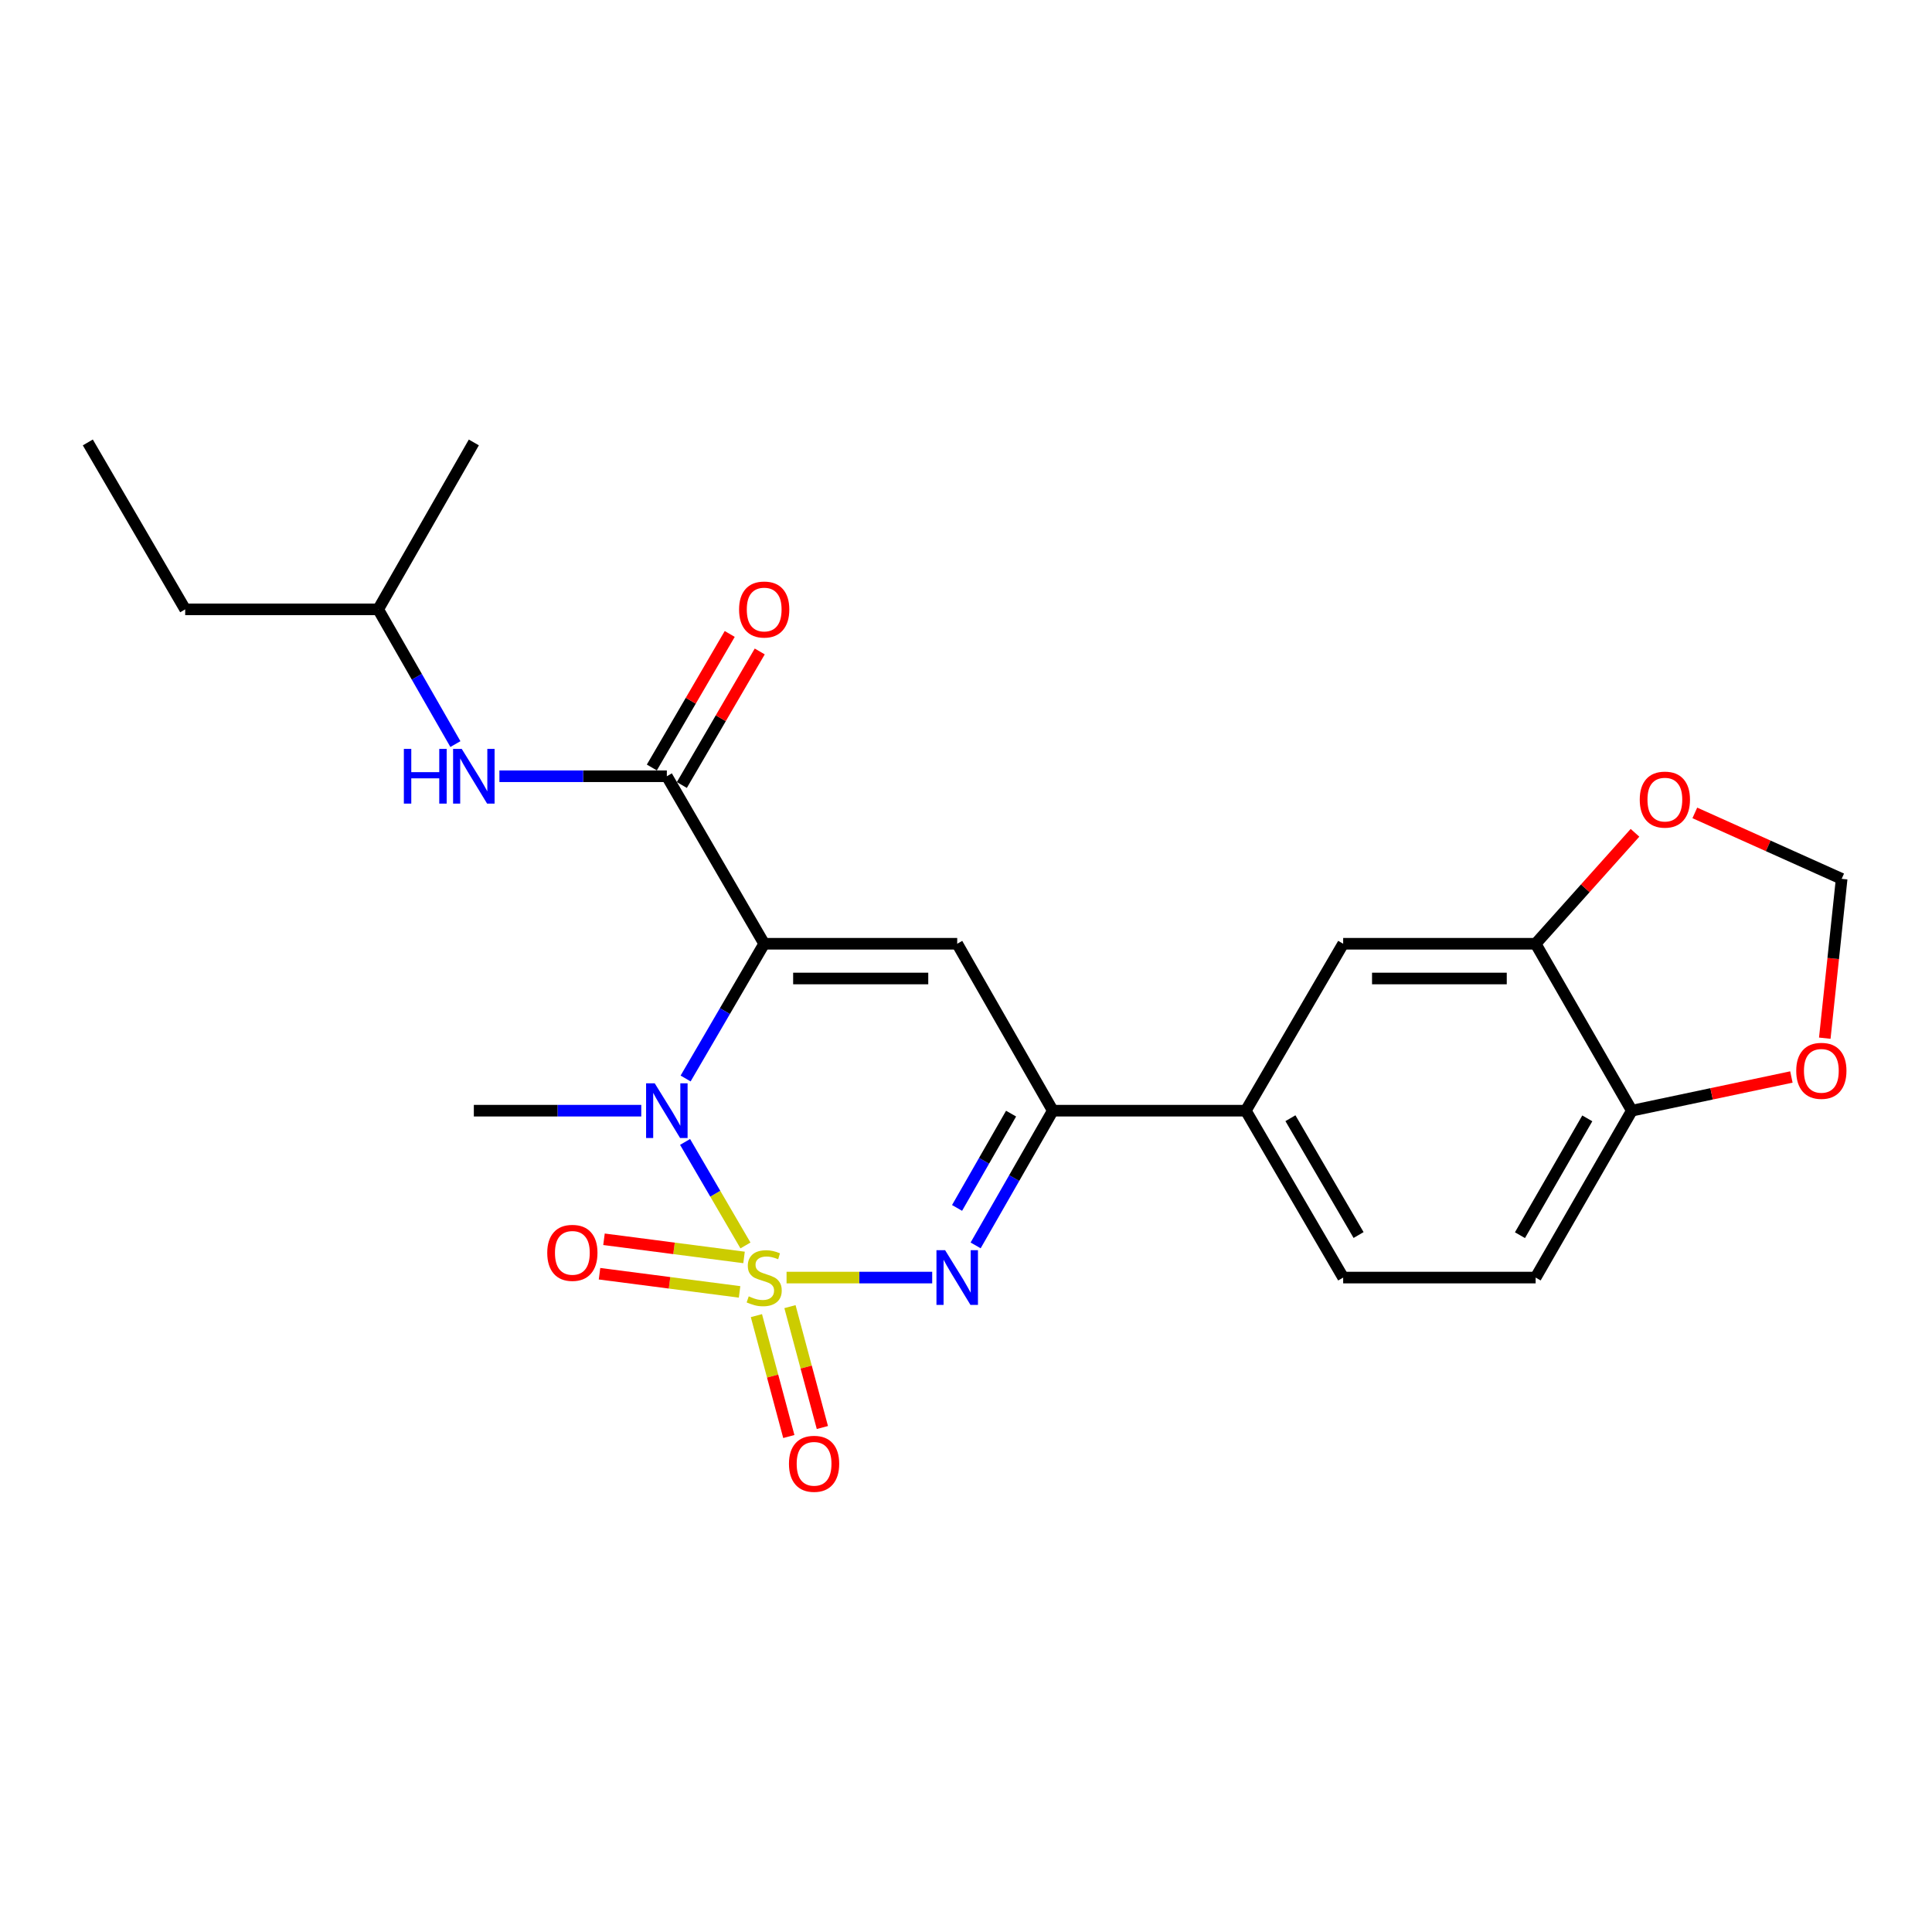 <?xml version='1.0' encoding='iso-8859-1'?>
<svg version='1.1' baseProfile='full'
              xmlns='http://www.w3.org/2000/svg'
                      xmlns:rdkit='http://www.rdkit.org/xml'
                      xmlns:xlink='http://www.w3.org/1999/xlink'
                  xml:space='preserve'
width='1000px' height='1000px' viewBox='0 0 1000 1000'>
<!-- END OF HEADER -->
<rect style='opacity:1.0;fill:#FFFFFF;stroke:none' width='1000' height='1000' x='0' y='0'> </rect>
<path class='bond-1' d='M 385.848,644.647 L 370.22,617.857' style='fill:none;fill-rule:evenodd;stroke:#CCCC00;stroke-width:6px;stroke-linecap:butt;stroke-linejoin:miter;stroke-opacity:1' />
<path class='bond-1' d='M 370.22,617.857 L 354.593,591.066' style='fill:none;fill-rule:evenodd;stroke:#0000FF;stroke-width:6px;stroke-linecap:butt;stroke-linejoin:miter;stroke-opacity:1' />
<path class='bond-2' d='M 407.121,661.267 L 444.811,661.267' style='fill:none;fill-rule:evenodd;stroke:#CCCC00;stroke-width:6px;stroke-linecap:butt;stroke-linejoin:miter;stroke-opacity:1' />
<path class='bond-2' d='M 444.811,661.267 L 482.501,661.267' style='fill:none;fill-rule:evenodd;stroke:#0000FF;stroke-width:6px;stroke-linecap:butt;stroke-linejoin:miter;stroke-opacity:1' />
<path class='bond-6' d='M 391.517,680.969 L 399.906,712.256' style='fill:none;fill-rule:evenodd;stroke:#CCCC00;stroke-width:6px;stroke-linecap:butt;stroke-linejoin:miter;stroke-opacity:1' />
<path class='bond-6' d='M 399.906,712.256 L 408.295,743.543' style='fill:none;fill-rule:evenodd;stroke:#FF0000;stroke-width:6px;stroke-linecap:butt;stroke-linejoin:miter;stroke-opacity:1' />
<path class='bond-6' d='M 408.885,676.312 L 417.274,707.599' style='fill:none;fill-rule:evenodd;stroke:#CCCC00;stroke-width:6px;stroke-linecap:butt;stroke-linejoin:miter;stroke-opacity:1' />
<path class='bond-6' d='M 417.274,707.599 L 425.663,738.886' style='fill:none;fill-rule:evenodd;stroke:#FF0000;stroke-width:6px;stroke-linecap:butt;stroke-linejoin:miter;stroke-opacity:1' />
<path class='bond-7' d='M 385.116,650.849 L 348.869,646.148' style='fill:none;fill-rule:evenodd;stroke:#CCCC00;stroke-width:6px;stroke-linecap:butt;stroke-linejoin:miter;stroke-opacity:1' />
<path class='bond-7' d='M 348.869,646.148 L 312.623,641.447' style='fill:none;fill-rule:evenodd;stroke:#FF0000;stroke-width:6px;stroke-linecap:butt;stroke-linejoin:miter;stroke-opacity:1' />
<path class='bond-7' d='M 382.804,668.681 L 346.557,663.98' style='fill:none;fill-rule:evenodd;stroke:#CCCC00;stroke-width:6px;stroke-linecap:butt;stroke-linejoin:miter;stroke-opacity:1' />
<path class='bond-7' d='M 346.557,663.98 L 310.31,659.28' style='fill:none;fill-rule:evenodd;stroke:#FF0000;stroke-width:6px;stroke-linecap:butt;stroke-linejoin:miter;stroke-opacity:1' />
<path class='bond-0' d='M 395.543,488.486 L 375.207,523.356' style='fill:none;fill-rule:evenodd;stroke:#000000;stroke-width:6px;stroke-linecap:butt;stroke-linejoin:miter;stroke-opacity:1' />
<path class='bond-0' d='M 375.207,523.356 L 354.871,558.226' style='fill:none;fill-rule:evenodd;stroke:#0000FF;stroke-width:6px;stroke-linecap:butt;stroke-linejoin:miter;stroke-opacity:1' />
<path class='bond-5' d='M 395.543,488.486 L 345.155,401.786' style='fill:none;fill-rule:evenodd;stroke:#000000;stroke-width:6px;stroke-linecap:butt;stroke-linejoin:miter;stroke-opacity:1' />
<path class='bond-24' d='M 395.543,488.486 L 495.45,488.486' style='fill:none;fill-rule:evenodd;stroke:#000000;stroke-width:6px;stroke-linecap:butt;stroke-linejoin:miter;stroke-opacity:1' />
<path class='bond-24' d='M 410.529,506.467 L 480.464,506.467' style='fill:none;fill-rule:evenodd;stroke:#000000;stroke-width:6px;stroke-linecap:butt;stroke-linejoin:miter;stroke-opacity:1' />
<path class='bond-19' d='M 331.917,574.887 L 288.588,574.887' style='fill:none;fill-rule:evenodd;stroke:#0000FF;stroke-width:6px;stroke-linecap:butt;stroke-linejoin:miter;stroke-opacity:1' />
<path class='bond-19' d='M 288.588,574.887 L 245.258,574.887' style='fill:none;fill-rule:evenodd;stroke:#000000;stroke-width:6px;stroke-linecap:butt;stroke-linejoin:miter;stroke-opacity:1' />
<path class='bond-4' d='M 504.986,644.619 L 524.957,609.753' style='fill:none;fill-rule:evenodd;stroke:#0000FF;stroke-width:6px;stroke-linecap:butt;stroke-linejoin:miter;stroke-opacity:1' />
<path class='bond-4' d='M 524.957,609.753 L 544.928,574.887' style='fill:none;fill-rule:evenodd;stroke:#000000;stroke-width:6px;stroke-linecap:butt;stroke-linejoin:miter;stroke-opacity:1' />
<path class='bond-4' d='M 495.374,625.222 L 509.354,600.815' style='fill:none;fill-rule:evenodd;stroke:#0000FF;stroke-width:6px;stroke-linecap:butt;stroke-linejoin:miter;stroke-opacity:1' />
<path class='bond-4' d='M 509.354,600.815 L 523.334,576.409' style='fill:none;fill-rule:evenodd;stroke:#000000;stroke-width:6px;stroke-linecap:butt;stroke-linejoin:miter;stroke-opacity:1' />
<path class='bond-3' d='M 495.45,488.486 L 544.928,574.887' style='fill:none;fill-rule:evenodd;stroke:#000000;stroke-width:6px;stroke-linecap:butt;stroke-linejoin:miter;stroke-opacity:1' />
<path class='bond-8' d='M 544.928,574.887 L 644.835,574.887' style='fill:none;fill-rule:evenodd;stroke:#000000;stroke-width:6px;stroke-linecap:butt;stroke-linejoin:miter;stroke-opacity:1' />
<path class='bond-9' d='M 345.155,401.786 L 301.825,401.786' style='fill:none;fill-rule:evenodd;stroke:#000000;stroke-width:6px;stroke-linecap:butt;stroke-linejoin:miter;stroke-opacity:1' />
<path class='bond-9' d='M 301.825,401.786 L 258.496,401.786' style='fill:none;fill-rule:evenodd;stroke:#0000FF;stroke-width:6px;stroke-linecap:butt;stroke-linejoin:miter;stroke-opacity:1' />
<path class='bond-15' d='M 352.921,406.316 L 373.081,371.755' style='fill:none;fill-rule:evenodd;stroke:#000000;stroke-width:6px;stroke-linecap:butt;stroke-linejoin:miter;stroke-opacity:1' />
<path class='bond-15' d='M 373.081,371.755 L 393.241,337.195' style='fill:none;fill-rule:evenodd;stroke:#FF0000;stroke-width:6px;stroke-linecap:butt;stroke-linejoin:miter;stroke-opacity:1' />
<path class='bond-15' d='M 337.389,397.255 L 357.549,362.695' style='fill:none;fill-rule:evenodd;stroke:#000000;stroke-width:6px;stroke-linecap:butt;stroke-linejoin:miter;stroke-opacity:1' />
<path class='bond-15' d='M 357.549,362.695 L 377.709,328.135' style='fill:none;fill-rule:evenodd;stroke:#FF0000;stroke-width:6px;stroke-linecap:butt;stroke-linejoin:miter;stroke-opacity:1' />
<path class='bond-11' d='M 644.835,574.887 L 695.223,488.486' style='fill:none;fill-rule:evenodd;stroke:#000000;stroke-width:6px;stroke-linecap:butt;stroke-linejoin:miter;stroke-opacity:1' />
<path class='bond-17' d='M 644.835,574.887 L 695.223,661.267' style='fill:none;fill-rule:evenodd;stroke:#000000;stroke-width:6px;stroke-linecap:butt;stroke-linejoin:miter;stroke-opacity:1' />
<path class='bond-17' d='M 667.925,578.784 L 703.197,639.25' style='fill:none;fill-rule:evenodd;stroke:#000000;stroke-width:6px;stroke-linecap:butt;stroke-linejoin:miter;stroke-opacity:1' />
<path class='bond-20' d='M 235.716,385.137 L 215.733,350.271' style='fill:none;fill-rule:evenodd;stroke:#0000FF;stroke-width:6px;stroke-linecap:butt;stroke-linejoin:miter;stroke-opacity:1' />
<path class='bond-20' d='M 215.733,350.271 L 195.749,315.405' style='fill:none;fill-rule:evenodd;stroke:#000000;stroke-width:6px;stroke-linecap:butt;stroke-linejoin:miter;stroke-opacity:1' />
<path class='bond-10' d='M 794.84,488.486 L 695.223,488.486' style='fill:none;fill-rule:evenodd;stroke:#000000;stroke-width:6px;stroke-linecap:butt;stroke-linejoin:miter;stroke-opacity:1' />
<path class='bond-10' d='M 779.898,506.467 L 710.166,506.467' style='fill:none;fill-rule:evenodd;stroke:#000000;stroke-width:6px;stroke-linecap:butt;stroke-linejoin:miter;stroke-opacity:1' />
<path class='bond-13' d='M 794.84,488.486 L 820.554,459.773' style='fill:none;fill-rule:evenodd;stroke:#000000;stroke-width:6px;stroke-linecap:butt;stroke-linejoin:miter;stroke-opacity:1' />
<path class='bond-13' d='M 820.554,459.773 L 846.268,431.06' style='fill:none;fill-rule:evenodd;stroke:#FF0000;stroke-width:6px;stroke-linecap:butt;stroke-linejoin:miter;stroke-opacity:1' />
<path class='bond-25' d='M 794.84,488.486 L 844.629,574.887' style='fill:none;fill-rule:evenodd;stroke:#000000;stroke-width:6px;stroke-linecap:butt;stroke-linejoin:miter;stroke-opacity:1' />
<path class='bond-12' d='M 844.629,574.887 L 794.84,661.267' style='fill:none;fill-rule:evenodd;stroke:#000000;stroke-width:6px;stroke-linecap:butt;stroke-linejoin:miter;stroke-opacity:1' />
<path class='bond-12' d='M 821.582,578.864 L 786.73,639.331' style='fill:none;fill-rule:evenodd;stroke:#000000;stroke-width:6px;stroke-linecap:butt;stroke-linejoin:miter;stroke-opacity:1' />
<path class='bond-14' d='M 844.629,574.887 L 885.925,566.169' style='fill:none;fill-rule:evenodd;stroke:#000000;stroke-width:6px;stroke-linecap:butt;stroke-linejoin:miter;stroke-opacity:1' />
<path class='bond-14' d='M 885.925,566.169 L 927.221,557.452' style='fill:none;fill-rule:evenodd;stroke:#FF0000;stroke-width:6px;stroke-linecap:butt;stroke-linejoin:miter;stroke-opacity:1' />
<path class='bond-16' d='M 877.239,420.758 L 915.238,437.824' style='fill:none;fill-rule:evenodd;stroke:#FF0000;stroke-width:6px;stroke-linecap:butt;stroke-linejoin:miter;stroke-opacity:1' />
<path class='bond-16' d='M 915.238,437.824 L 953.237,454.891' style='fill:none;fill-rule:evenodd;stroke:#000000;stroke-width:6px;stroke-linecap:butt;stroke-linejoin:miter;stroke-opacity:1' />
<path class='bond-26' d='M 944.507,537.362 L 948.872,496.126' style='fill:none;fill-rule:evenodd;stroke:#FF0000;stroke-width:6px;stroke-linecap:butt;stroke-linejoin:miter;stroke-opacity:1' />
<path class='bond-26' d='M 948.872,496.126 L 953.237,454.891' style='fill:none;fill-rule:evenodd;stroke:#000000;stroke-width:6px;stroke-linecap:butt;stroke-linejoin:miter;stroke-opacity:1' />
<path class='bond-18' d='M 695.223,661.267 L 794.84,661.267' style='fill:none;fill-rule:evenodd;stroke:#000000;stroke-width:6px;stroke-linecap:butt;stroke-linejoin:miter;stroke-opacity:1' />
<path class='bond-21' d='M 195.749,315.405 L 95.853,315.405' style='fill:none;fill-rule:evenodd;stroke:#000000;stroke-width:6px;stroke-linecap:butt;stroke-linejoin:miter;stroke-opacity:1' />
<path class='bond-22' d='M 195.749,315.405 L 245.258,229.004' style='fill:none;fill-rule:evenodd;stroke:#000000;stroke-width:6px;stroke-linecap:butt;stroke-linejoin:miter;stroke-opacity:1' />
<path class='bond-23' d='M 95.853,315.405 L 45.455,229.004' style='fill:none;fill-rule:evenodd;stroke:#000000;stroke-width:6px;stroke-linecap:butt;stroke-linejoin:miter;stroke-opacity:1' />
<path  class='atom-0' d='M 387.543 670.987
Q 387.863 671.107, 389.183 671.667
Q 390.503 672.227, 391.943 672.587
Q 393.423 672.907, 394.863 672.907
Q 397.543 672.907, 399.103 671.627
Q 400.663 670.307, 400.663 668.027
Q 400.663 666.467, 399.863 665.507
Q 399.103 664.547, 397.903 664.027
Q 396.703 663.507, 394.703 662.907
Q 392.183 662.147, 390.663 661.427
Q 389.183 660.707, 388.103 659.187
Q 387.063 657.667, 387.063 655.107
Q 387.063 651.547, 389.463 649.347
Q 391.903 647.147, 396.703 647.147
Q 399.983 647.147, 403.703 648.707
L 402.783 651.787
Q 399.383 650.387, 396.823 650.387
Q 394.063 650.387, 392.543 651.547
Q 391.023 652.667, 391.063 654.627
Q 391.063 656.147, 391.823 657.067
Q 392.623 657.987, 393.743 658.507
Q 394.903 659.027, 396.823 659.627
Q 399.383 660.427, 400.903 661.227
Q 402.423 662.027, 403.503 663.667
Q 404.623 665.267, 404.623 668.027
Q 404.623 671.947, 401.983 674.067
Q 399.383 676.147, 395.023 676.147
Q 392.503 676.147, 390.583 675.587
Q 388.703 675.067, 386.463 674.147
L 387.543 670.987
' fill='#CCCC00'/>
<path  class='atom-2' d='M 338.895 560.727
L 348.175 575.727
Q 349.095 577.207, 350.575 579.887
Q 352.055 582.567, 352.135 582.727
L 352.135 560.727
L 355.895 560.727
L 355.895 589.047
L 352.015 589.047
L 342.055 572.647
Q 340.895 570.727, 339.655 568.527
Q 338.455 566.327, 338.095 565.647
L 338.095 589.047
L 334.415 589.047
L 334.415 560.727
L 338.895 560.727
' fill='#0000FF'/>
<path  class='atom-3' d='M 489.19 647.107
L 498.47 662.107
Q 499.39 663.587, 500.87 666.267
Q 502.35 668.947, 502.43 669.107
L 502.43 647.107
L 506.19 647.107
L 506.19 675.427
L 502.31 675.427
L 492.35 659.027
Q 491.19 657.107, 489.95 654.907
Q 488.75 652.707, 488.39 652.027
L 488.39 675.427
L 484.71 675.427
L 484.71 647.107
L 489.19 647.107
' fill='#0000FF'/>
<path  class='atom-7' d='M 408.366 757.658
Q 408.366 750.858, 411.726 747.058
Q 415.086 743.258, 421.366 743.258
Q 427.646 743.258, 431.006 747.058
Q 434.366 750.858, 434.366 757.658
Q 434.366 764.538, 430.966 768.458
Q 427.566 772.338, 421.366 772.338
Q 415.126 772.338, 411.726 768.458
Q 408.366 764.578, 408.366 757.658
M 421.366 769.138
Q 425.686 769.138, 428.006 766.258
Q 430.366 763.338, 430.366 757.658
Q 430.366 752.098, 428.006 749.298
Q 425.686 746.458, 421.366 746.458
Q 417.046 746.458, 414.686 749.258
Q 412.366 752.058, 412.366 757.658
Q 412.366 763.378, 414.686 766.258
Q 417.046 769.138, 421.366 769.138
' fill='#FF0000'/>
<path  class='atom-8' d='M 283.255 648.471
Q 283.255 641.671, 286.615 637.871
Q 289.975 634.071, 296.255 634.071
Q 302.535 634.071, 305.895 637.871
Q 309.255 641.671, 309.255 648.471
Q 309.255 655.351, 305.855 659.271
Q 302.455 663.151, 296.255 663.151
Q 290.015 663.151, 286.615 659.271
Q 283.255 655.391, 283.255 648.471
M 296.255 659.951
Q 300.575 659.951, 302.895 657.071
Q 305.255 654.151, 305.255 648.471
Q 305.255 642.911, 302.895 640.111
Q 300.575 637.271, 296.255 637.271
Q 291.935 637.271, 289.575 640.071
Q 287.255 642.871, 287.255 648.471
Q 287.255 654.191, 289.575 657.071
Q 291.935 659.951, 296.255 659.951
' fill='#FF0000'/>
<path  class='atom-10' d='M 209.038 387.626
L 212.878 387.626
L 212.878 399.666
L 227.358 399.666
L 227.358 387.626
L 231.198 387.626
L 231.198 415.946
L 227.358 415.946
L 227.358 402.866
L 212.878 402.866
L 212.878 415.946
L 209.038 415.946
L 209.038 387.626
' fill='#0000FF'/>
<path  class='atom-10' d='M 238.998 387.626
L 248.278 402.626
Q 249.198 404.106, 250.678 406.786
Q 252.158 409.466, 252.238 409.626
L 252.238 387.626
L 255.998 387.626
L 255.998 415.946
L 252.118 415.946
L 242.158 399.546
Q 240.998 397.626, 239.758 395.426
Q 238.558 393.226, 238.198 392.546
L 238.198 415.946
L 234.518 415.946
L 234.518 387.626
L 238.998 387.626
' fill='#0000FF'/>
<path  class='atom-14' d='M 848.731 413.873
Q 848.731 407.073, 852.091 403.273
Q 855.451 399.473, 861.731 399.473
Q 868.011 399.473, 871.371 403.273
Q 874.731 407.073, 874.731 413.873
Q 874.731 420.753, 871.331 424.673
Q 867.931 428.553, 861.731 428.553
Q 855.491 428.553, 852.091 424.673
Q 848.731 420.793, 848.731 413.873
M 861.731 425.353
Q 866.051 425.353, 868.371 422.473
Q 870.731 419.553, 870.731 413.873
Q 870.731 408.313, 868.371 405.513
Q 866.051 402.673, 861.731 402.673
Q 857.411 402.673, 855.051 405.473
Q 852.731 408.273, 852.731 413.873
Q 852.731 419.593, 855.051 422.473
Q 857.411 425.353, 861.731 425.353
' fill='#FF0000'/>
<path  class='atom-15' d='M 929.727 554.258
Q 929.727 547.458, 933.087 543.658
Q 936.447 539.858, 942.727 539.858
Q 949.007 539.858, 952.367 543.658
Q 955.727 547.458, 955.727 554.258
Q 955.727 561.138, 952.327 565.058
Q 948.927 568.938, 942.727 568.938
Q 936.487 568.938, 933.087 565.058
Q 929.727 561.178, 929.727 554.258
M 942.727 565.738
Q 947.047 565.738, 949.367 562.858
Q 951.727 559.938, 951.727 554.258
Q 951.727 548.698, 949.367 545.898
Q 947.047 543.058, 942.727 543.058
Q 938.407 543.058, 936.047 545.858
Q 933.727 548.658, 933.727 554.258
Q 933.727 559.978, 936.047 562.858
Q 938.407 565.738, 942.727 565.738
' fill='#FF0000'/>
<path  class='atom-16' d='M 382.543 315.485
Q 382.543 308.685, 385.903 304.885
Q 389.263 301.085, 395.543 301.085
Q 401.823 301.085, 405.183 304.885
Q 408.543 308.685, 408.543 315.485
Q 408.543 322.365, 405.143 326.285
Q 401.743 330.165, 395.543 330.165
Q 389.303 330.165, 385.903 326.285
Q 382.543 322.405, 382.543 315.485
M 395.543 326.965
Q 399.863 326.965, 402.183 324.085
Q 404.543 321.165, 404.543 315.485
Q 404.543 309.925, 402.183 307.125
Q 399.863 304.285, 395.543 304.285
Q 391.223 304.285, 388.863 307.085
Q 386.543 309.885, 386.543 315.485
Q 386.543 321.205, 388.863 324.085
Q 391.223 326.965, 395.543 326.965
' fill='#FF0000'/>
</svg>
